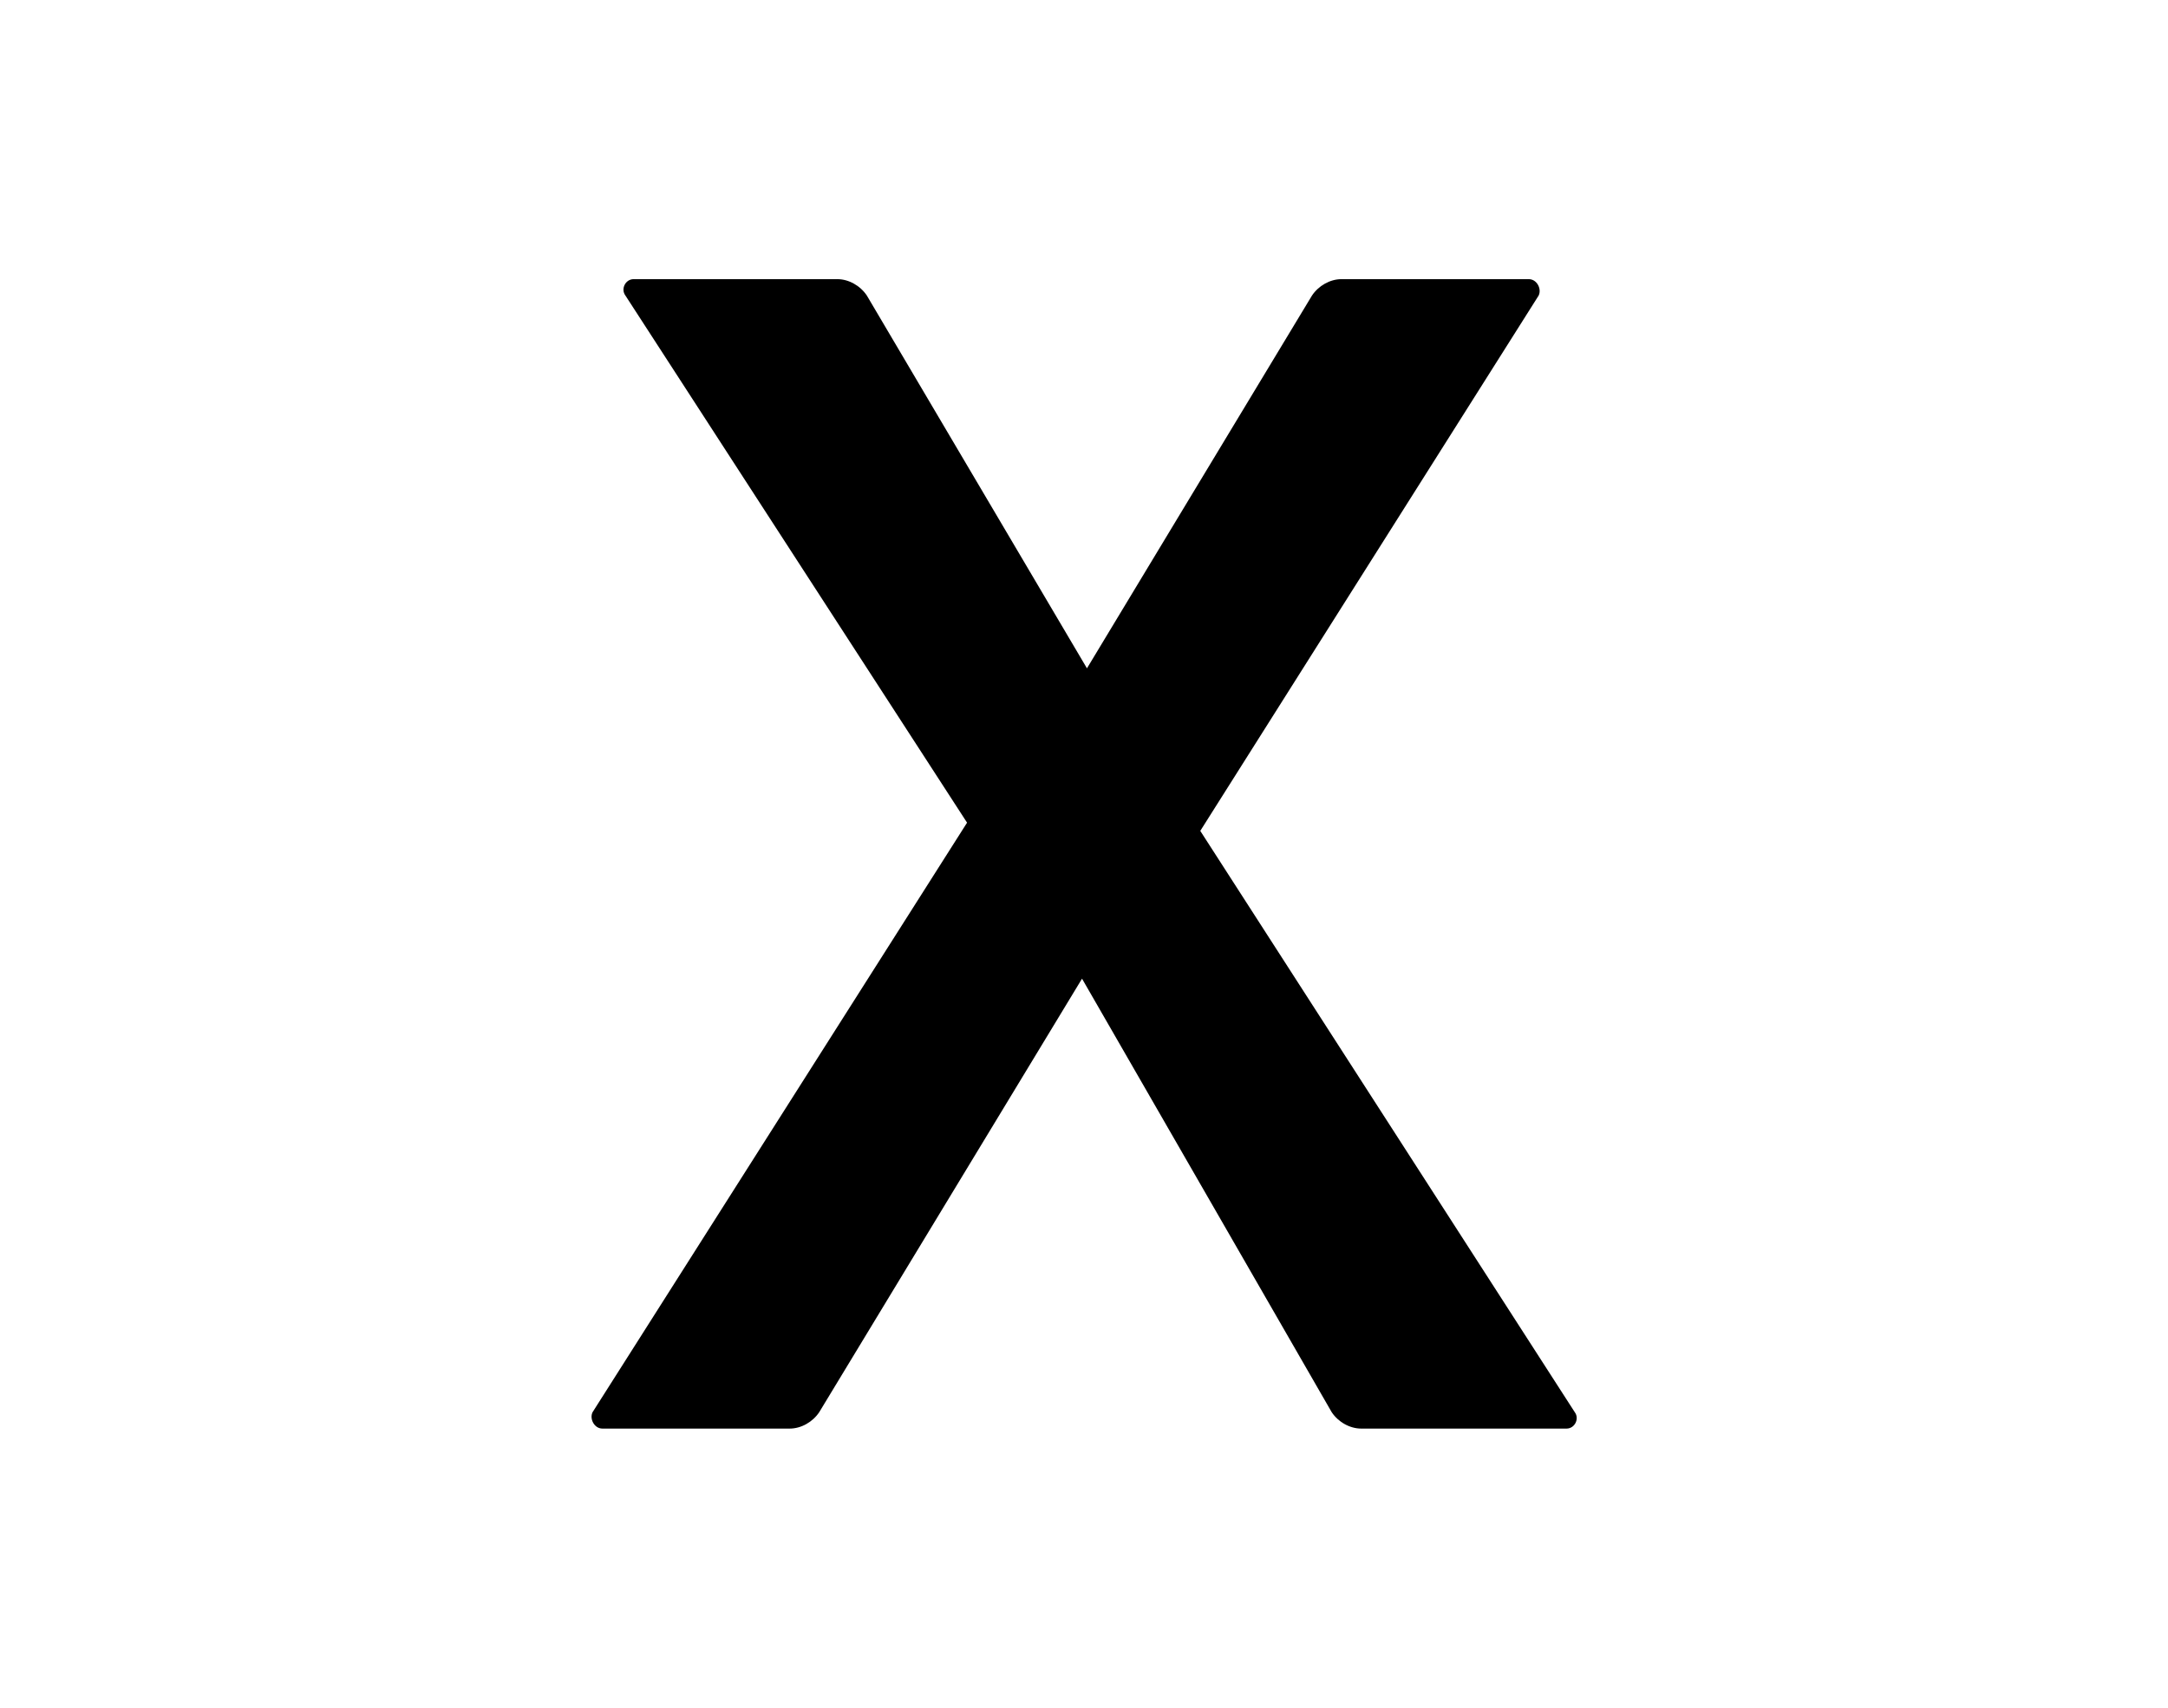 <?xml version="1.0" encoding="UTF-8"?><svg id="Layer_2" xmlns="http://www.w3.org/2000/svg" viewBox="0 0 66 52"><defs><style>.cls-1{fill:none;}</style></defs><g id="Layer_1-2"><path d="m41.44,43.5c-.35,0-.7-.2-.9-.5l-7.6-13.2-8,13.2c-.2.3-.55.5-.9.5h-5.7c-.25,0-.4-.3-.3-.5l11.4-17.95-10.4-16.05c-.15-.2,0-.5.25-.5h6.2c.35,0,.7.2.9.5l6.7,11.35,6.85-11.35c.2-.3.55-.5.9-.5h5.7c.25,0,.4.3.3.5l-10.3,16.3,11.4,17.7c.15.2,0,.5-.25.5h-6.25Z"/><rect class="cls-1" width="66" height="52"/></g></svg>